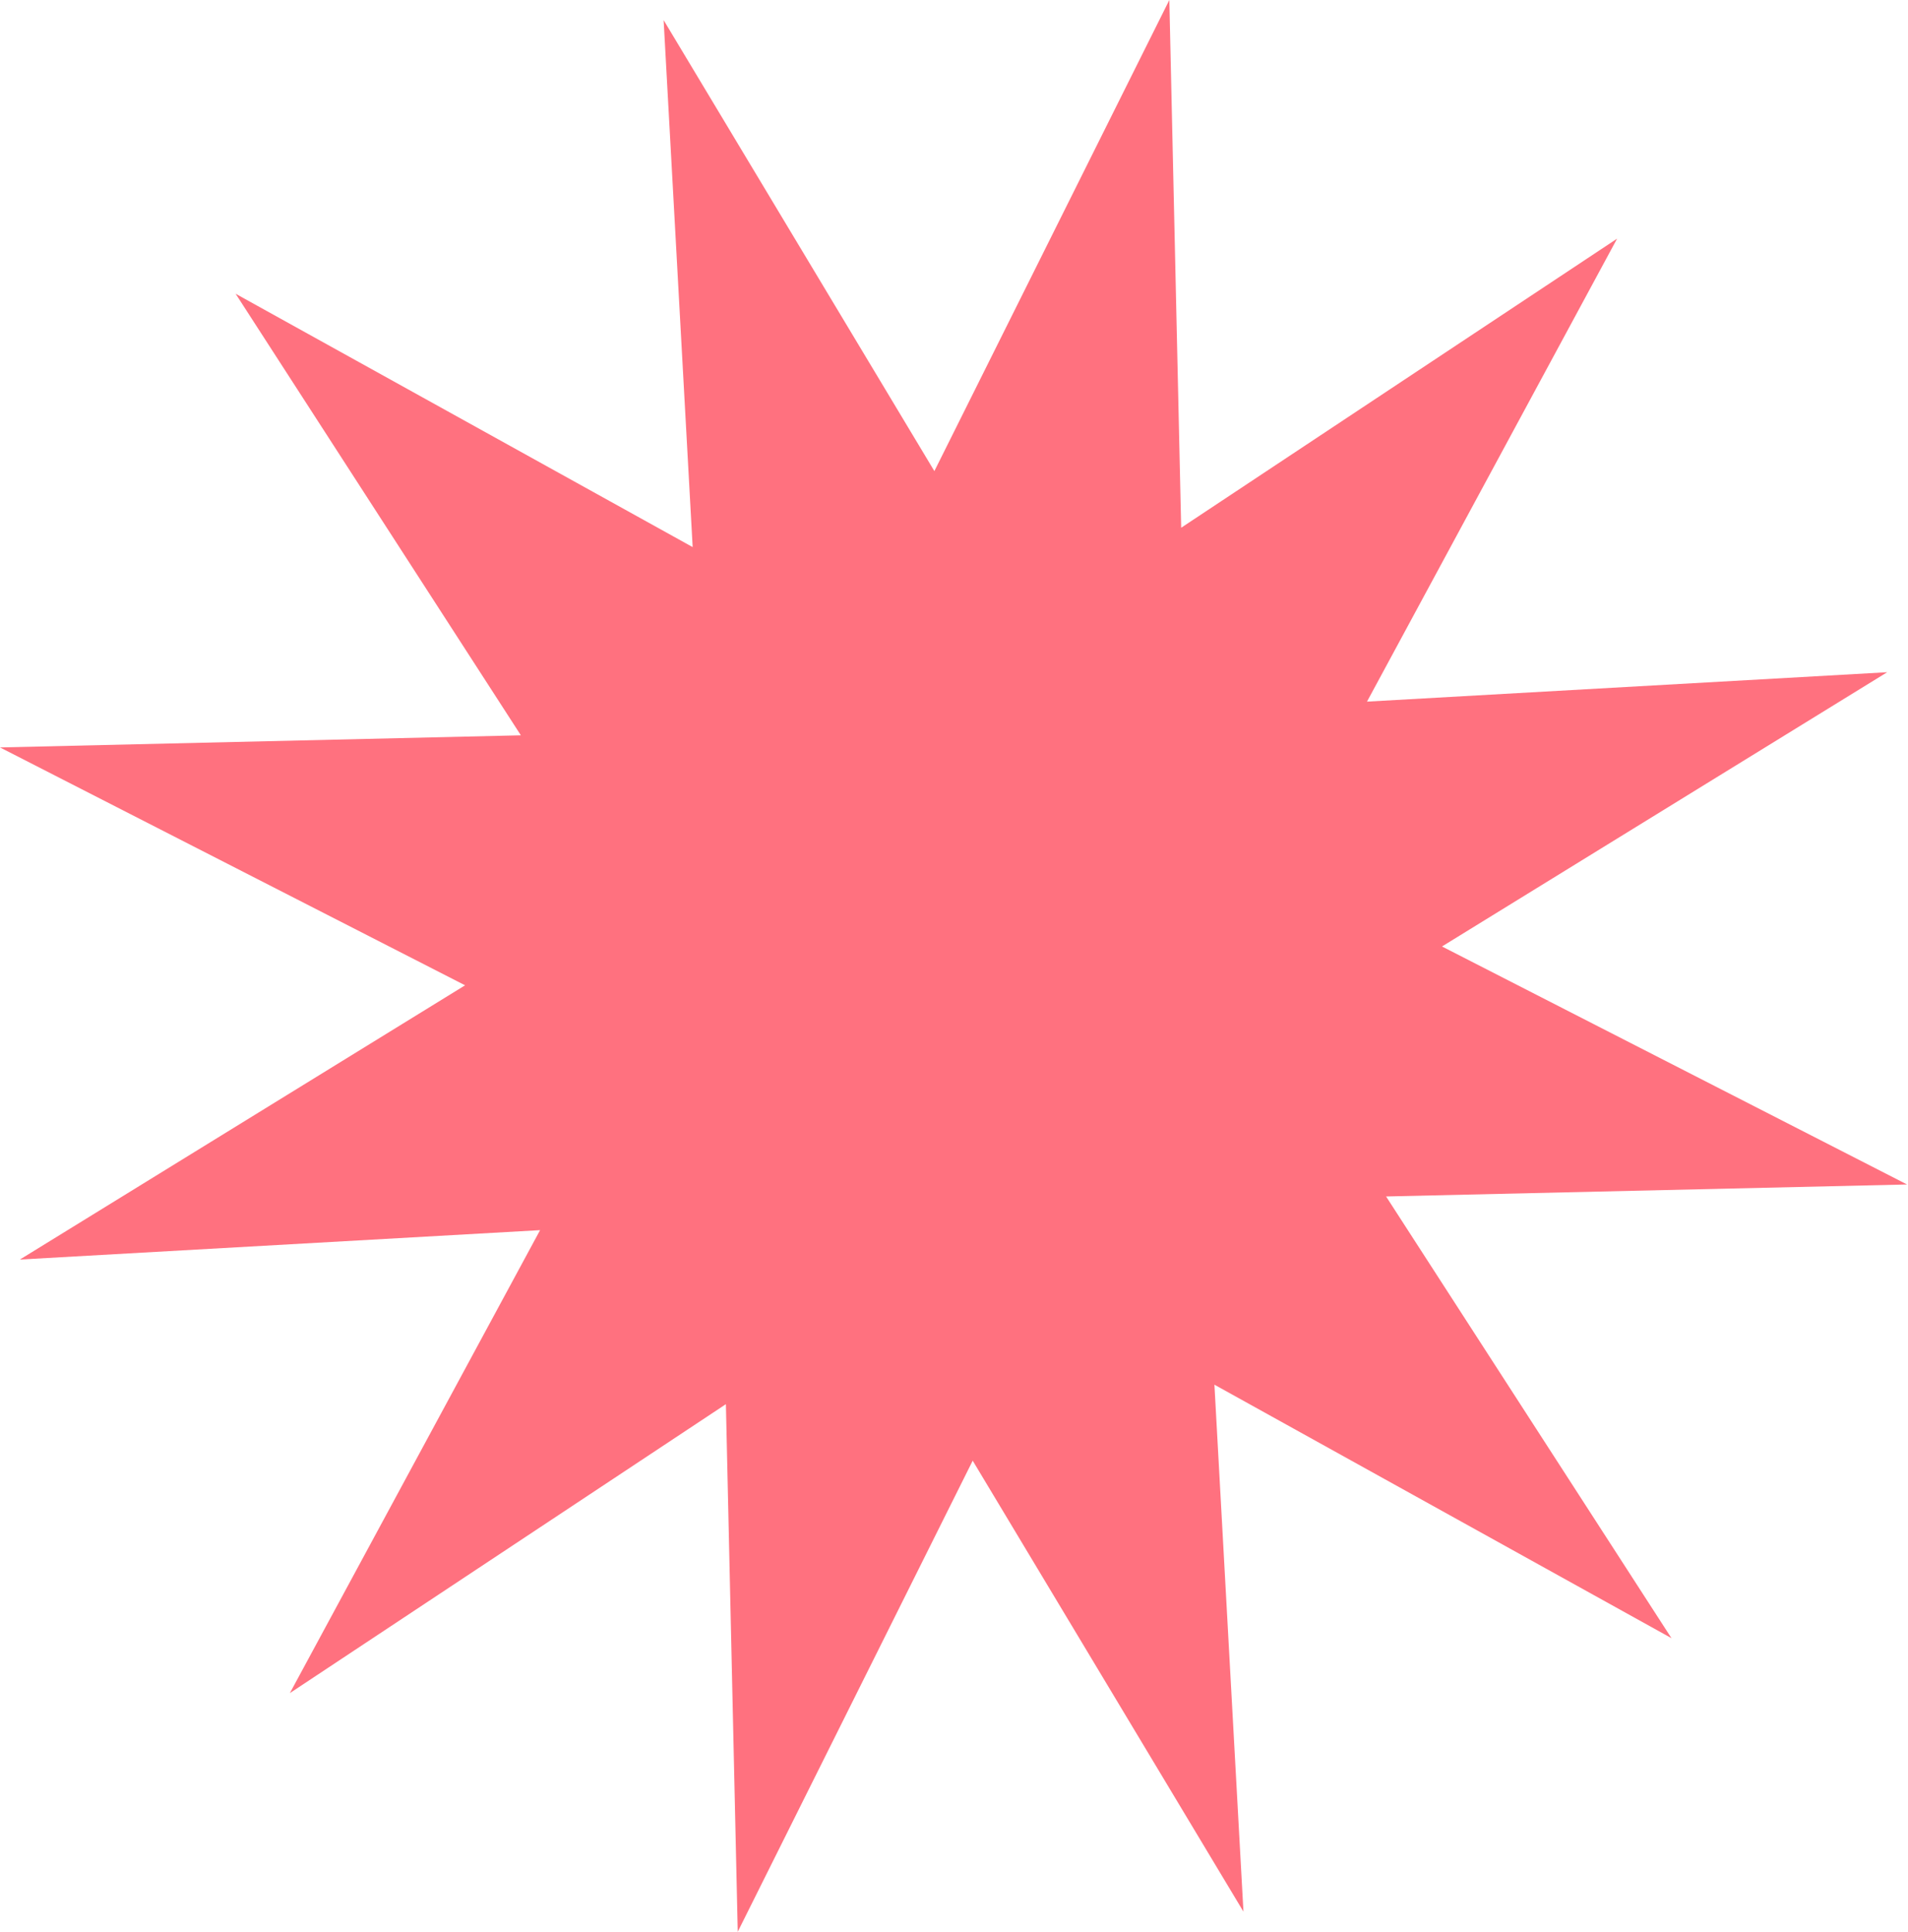 <?xml version="1.0" encoding="UTF-8"?> <svg xmlns="http://www.w3.org/2000/svg" width="1791" height="1813" viewBox="0 0 1791 1813" fill="none"> <path d="M1568.98 1537.45L1139.95 1299.55L1167.2 1794.11L913.058 1370.86L692.504 1813L681.386 1317.83L272.076 1589.02L506.975 1154.51L18.648 1182.11L436.565 924.721L0 701.47L488.925 690.09L221.152 275.673L650.186 513.451L622.93 18.887L877.076 442.142L1097.63 0L1108.75 495.291L1517.94 223.977L1283.16 658.491L1771.48 630.888L1353.57 888.279L1790.13 1111.65L1301.09 1122.91L1568.98 1537.45Z" fill="#FF717F"></path> </svg> 
